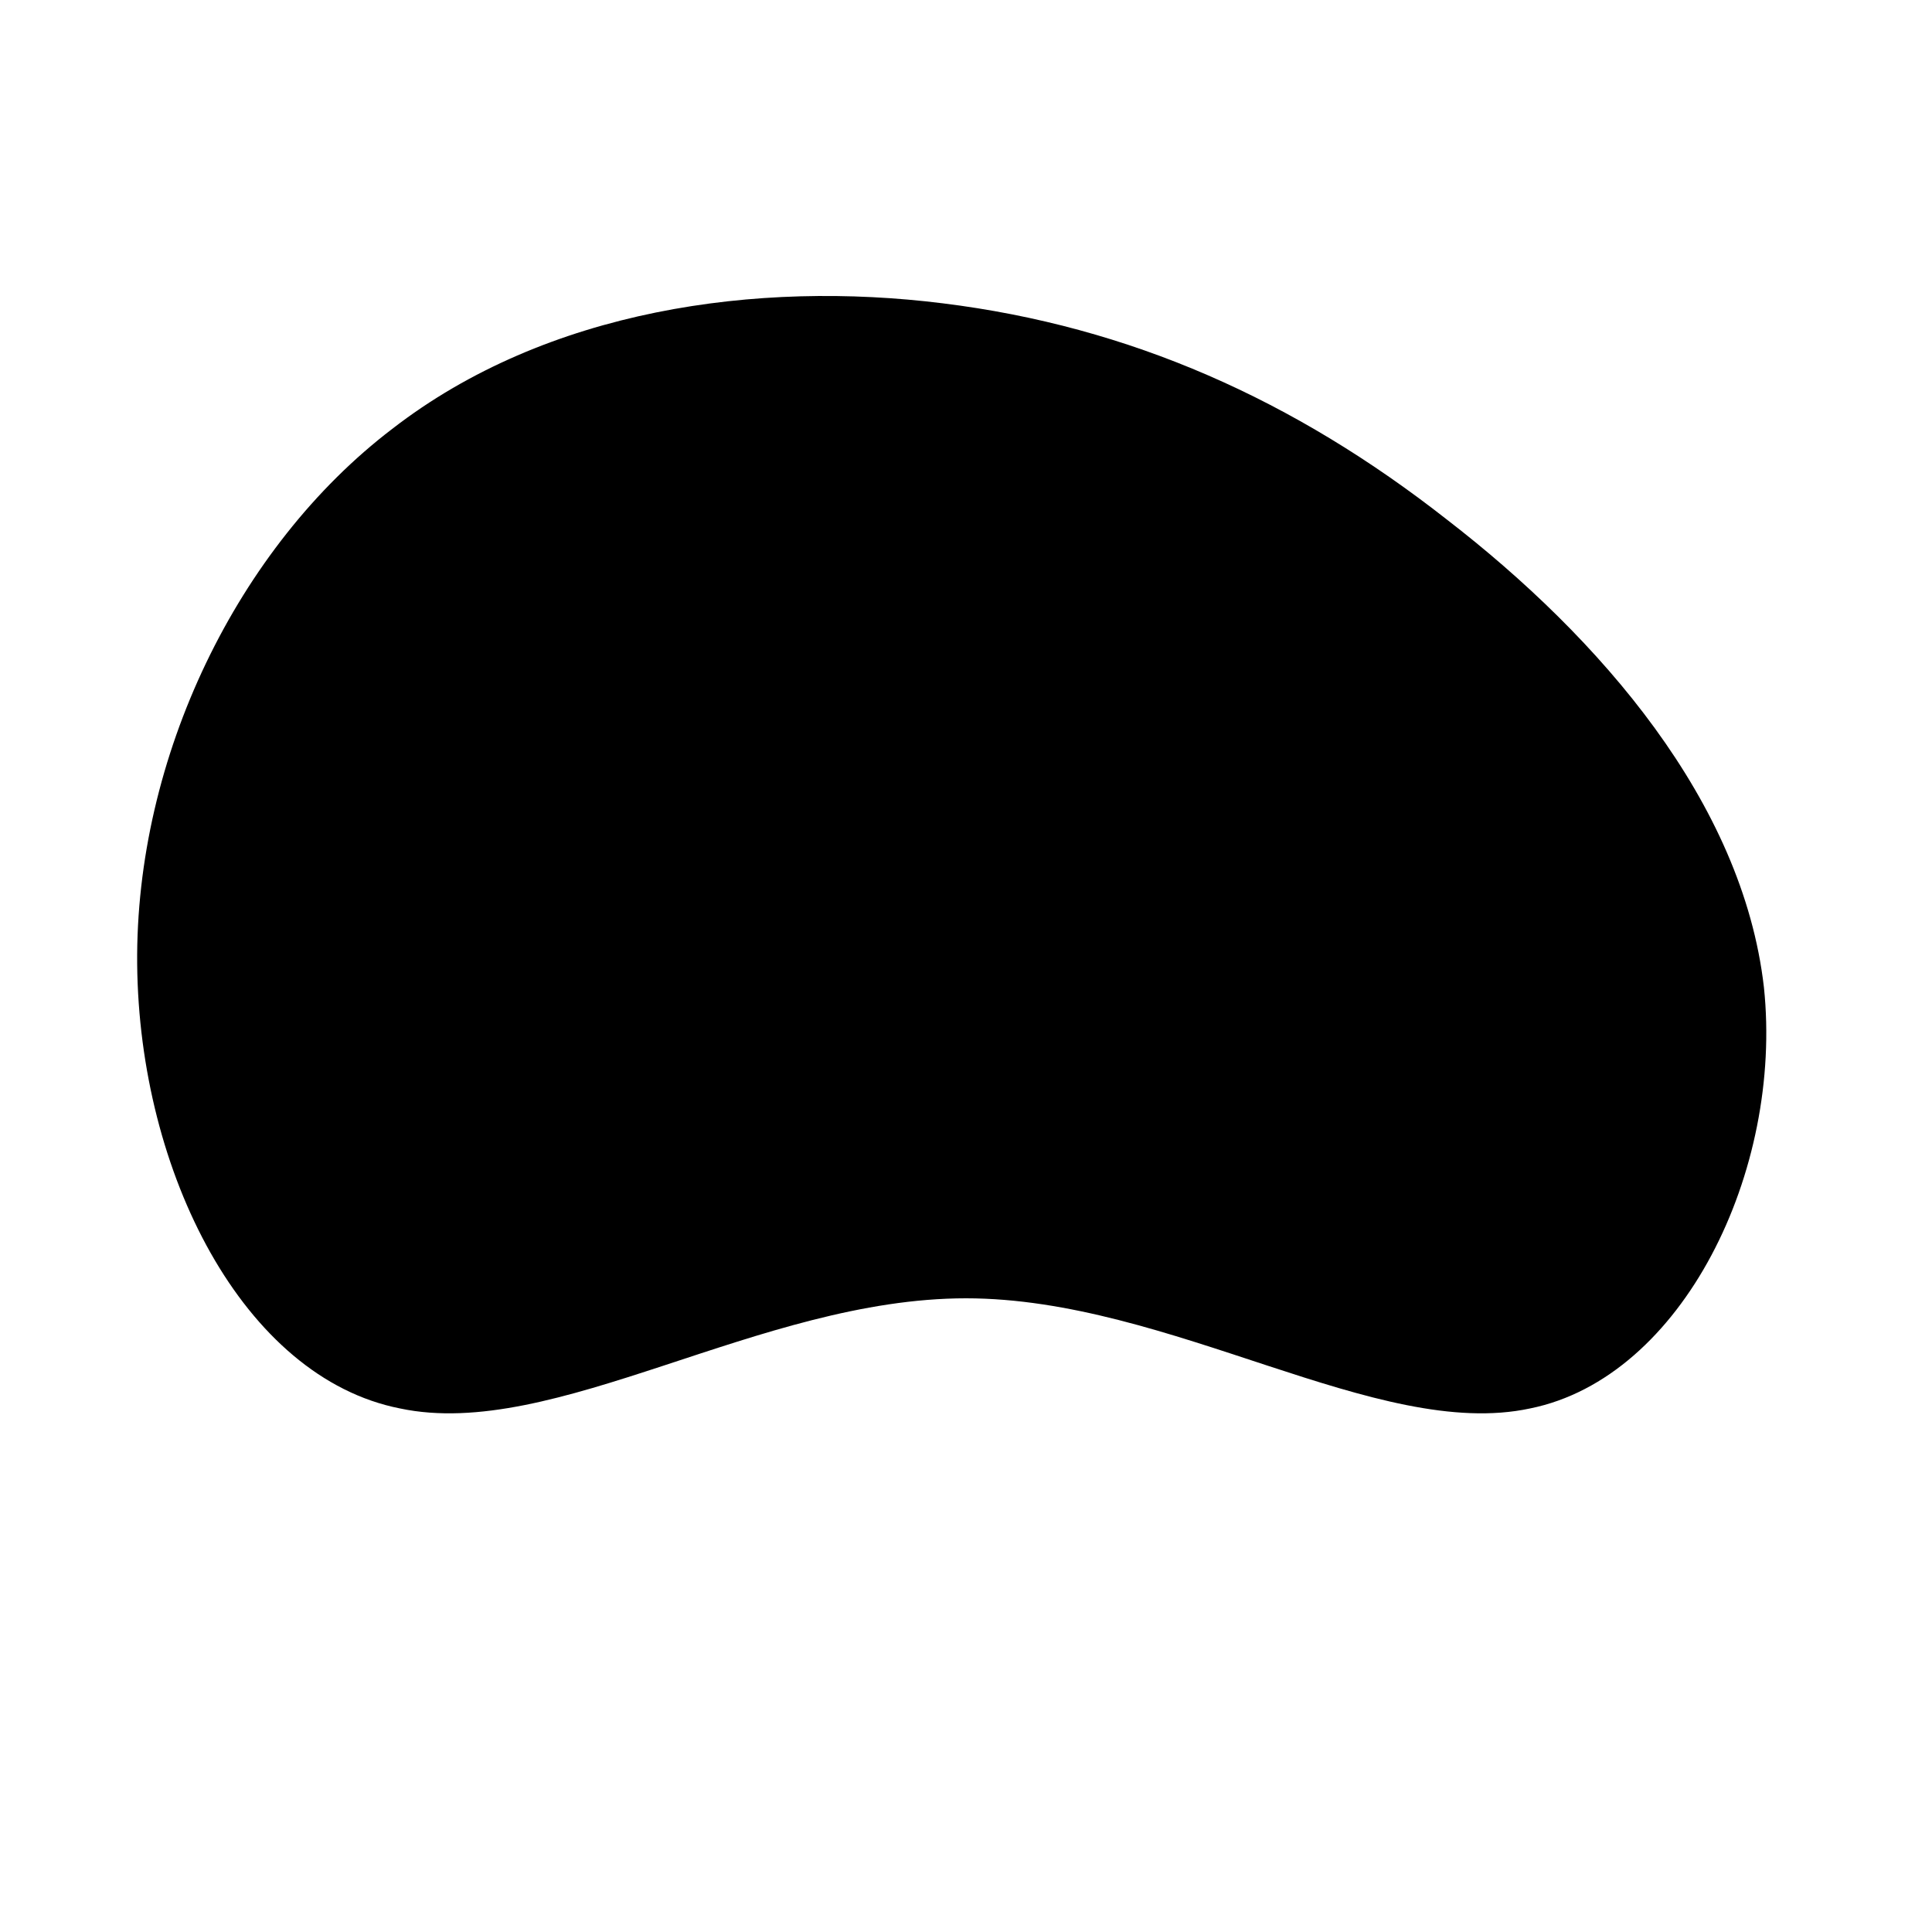 <?xml version="1.0" encoding="utf-8"?>
<!-- Generator: Adobe Illustrator 22.0.1, SVG Export Plug-In . SVG Version: 6.00 Build 0)  -->
<svg version="1.1" id="sw-js-blob-svg" xmlns="http://www.w3.org/2000/svg" xmlns:xlink="http://www.w3.org/1999/xlink" x="0px"
	 y="0px" viewBox="0 0 100 100" style="enable-background:new 0 0 100 100;" xml:space="preserve">
<style type="text/css">
	.st0{fill:url(#SVGID_1_);}
</style>
<linearGradient id="SVGID_1_" gradientUnits="userSpaceOnUse" x1="15.417" y1="71.591" x2="79.009" y2="27.976">
	<stop  offset="0" style="stop-color:#000000"/>
	<stop  offset="1" style="stop-color:#000000"/>
</linearGradient>
<path class="st0" d="M74.9,26.9c7.9,6.1,15.3,14.6,16.4,24.2c1,9.5-4.2,20.2-12.1,21.8c-7.9,1.7-18.6-5.7-29.2-5.7
	c-10.7,0-21.3,7.4-29.3,5.7c-8.1-1.6-13.5-12.2-13.6-23C7,39.2,12.3,28.3,20.3,22.2c8-6.2,18.9-7.7,28.5-6.5
	C58.5,16.9,67,20.7,74.9,26.9z"/>
</svg>
